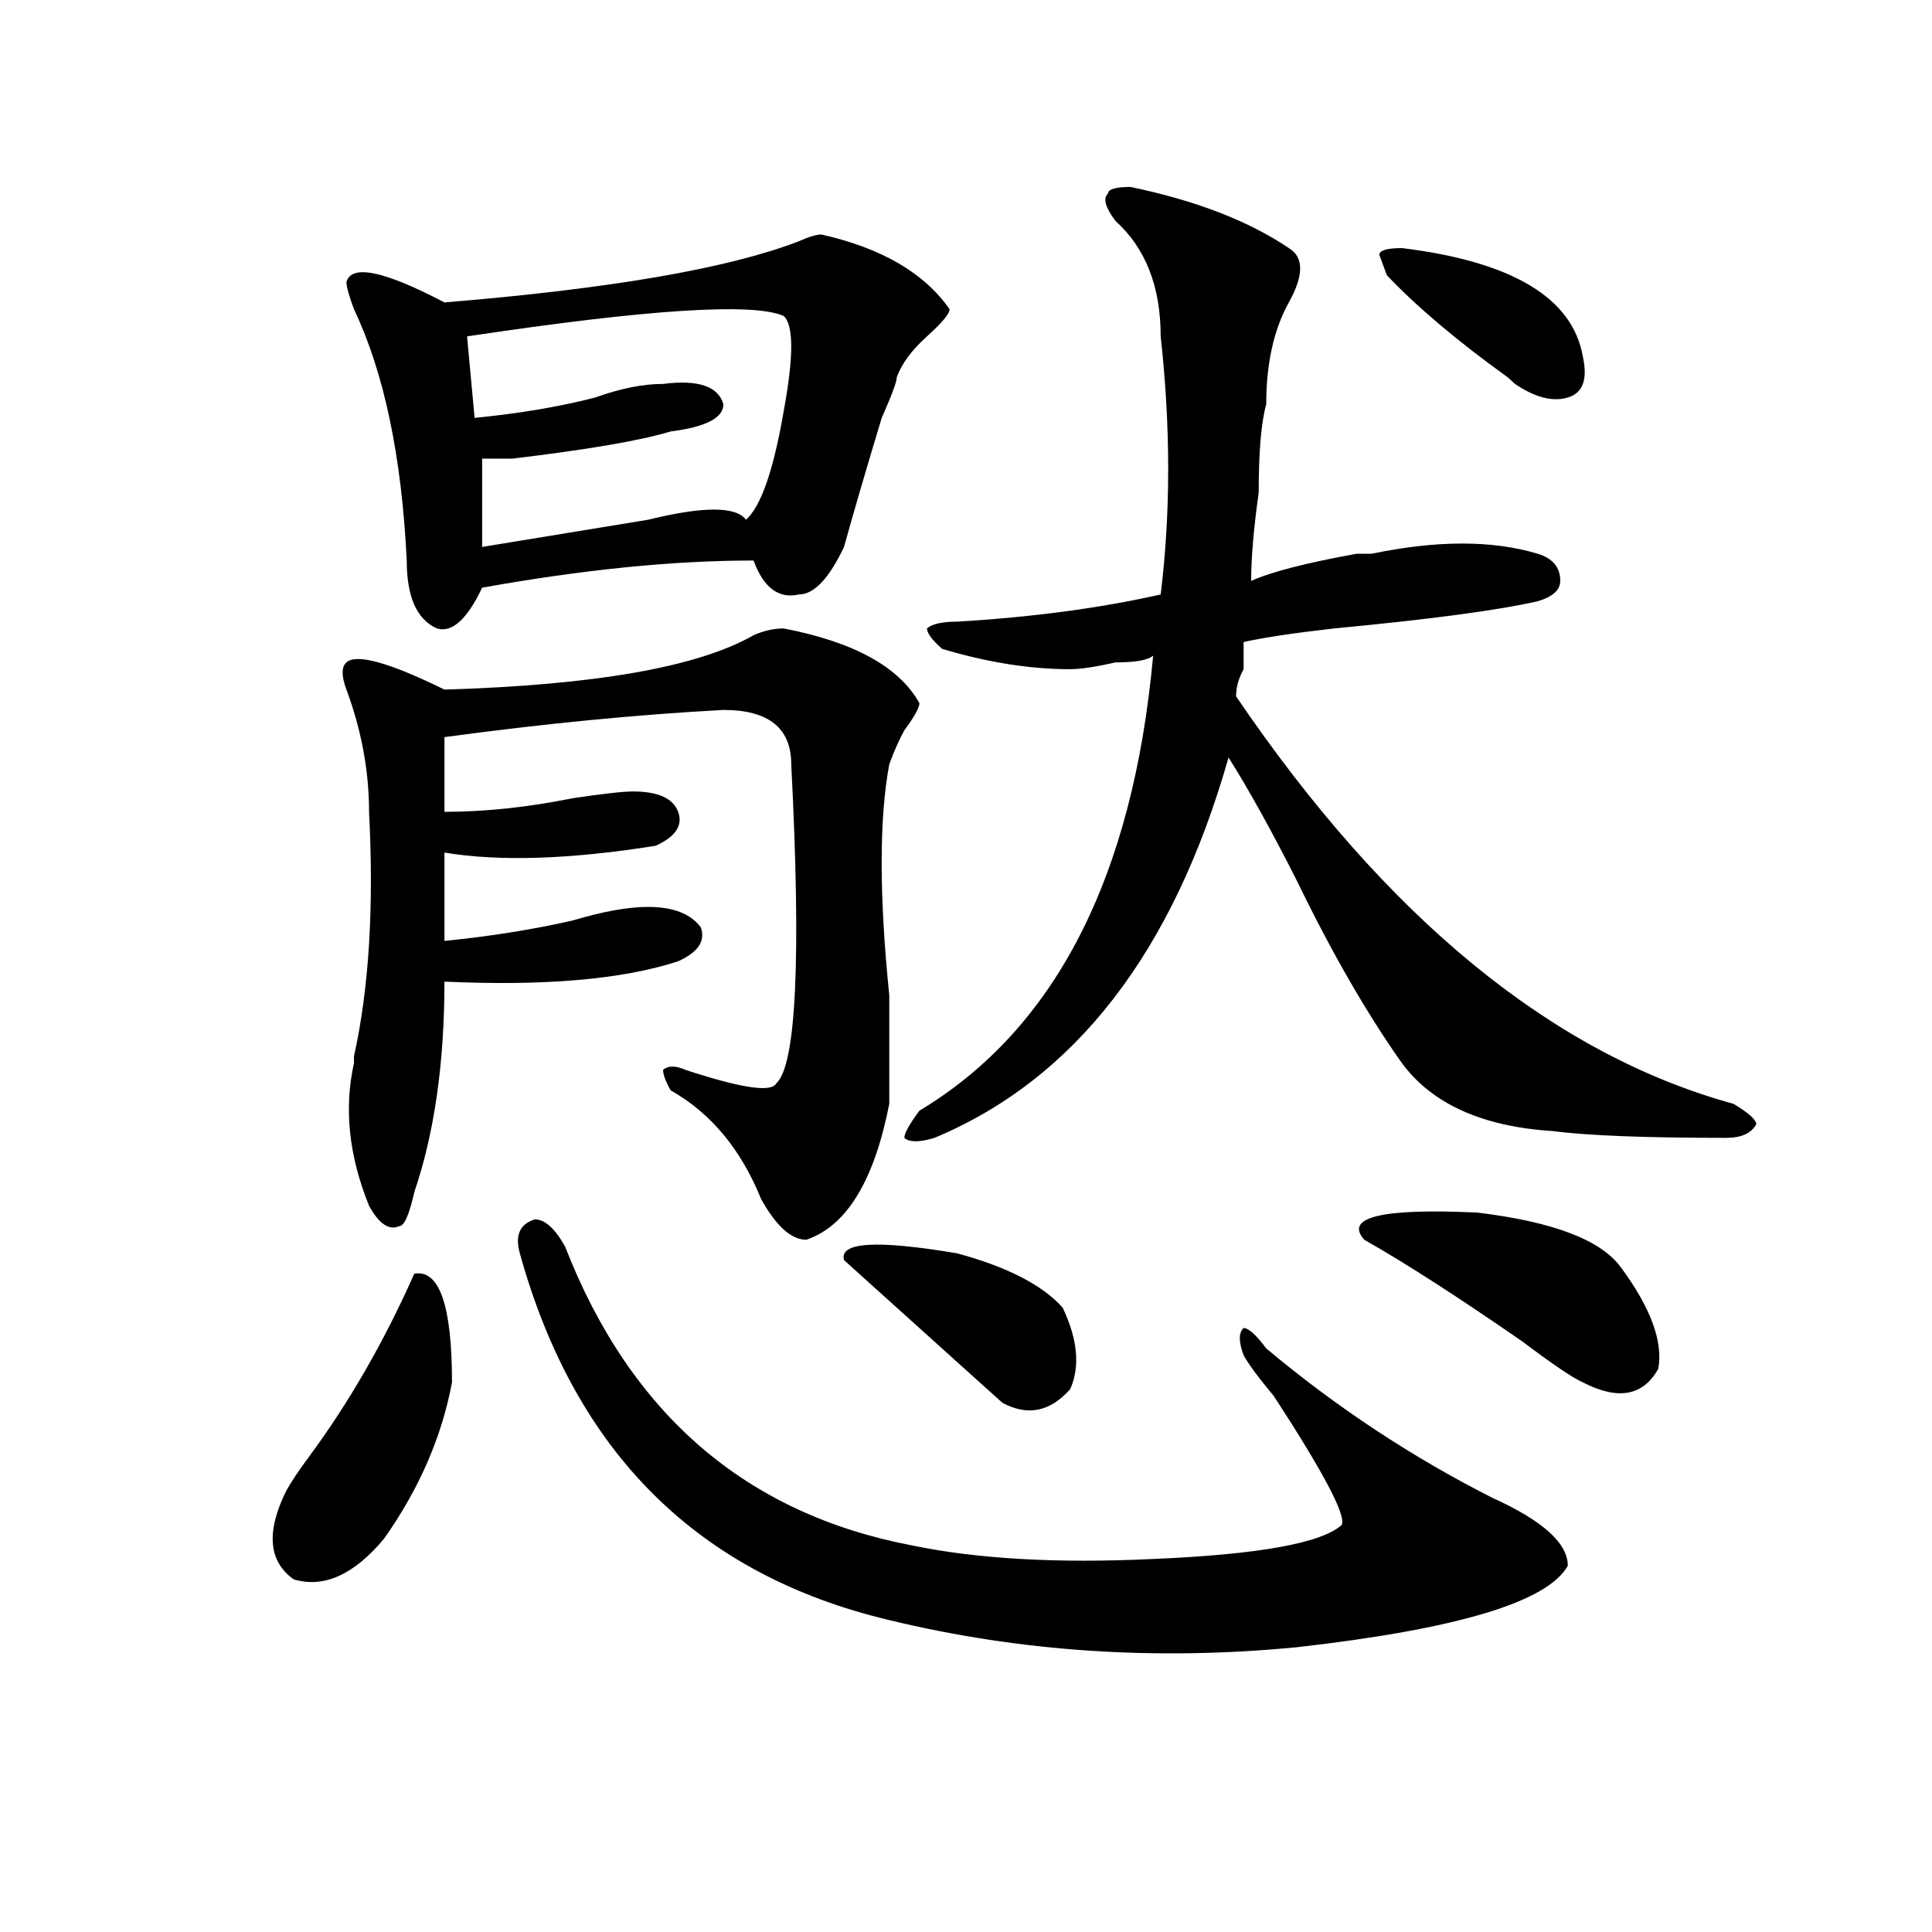 <?xml version="1.0" encoding="utf-8"?>
<!-- Generator: Adobe Illustrator 16.0.0, SVG Export Plug-In . SVG Version: 6.00 Build 0)  -->
<!DOCTYPE svg PUBLIC "-//W3C//DTD SVG 1.1//EN" "http://www.w3.org/Graphics/SVG/1.1/DTD/svg11.dtd">
<svg version="1.1" id="图层_1" xmlns="http://www.w3.org/2000/svg" xmlns:xlink="http://www.w3.org/1999/xlink" x="0px" y="0px"
	 width="1000px" height="1000px" viewBox="0 0 1000 1000" enable-background="new 0 0 1000 1000" xml:space="preserve">
<path d="M214.434,659.266c12.987-2.308,19.512,16.425,19.512,56.25c-5.244,28.125-16.951,55.097-35.121,80.859
	c-15.609,18.731-31.219,25.763-46.828,21.094c-13.049-9.339-14.329-24.609-3.902-45.703c2.561-4.669,6.463-10.547,11.707-17.578
	C180.593,726.063,198.824,694.422,214.434,659.266z M460.281,571.375c-7.805,39.88-22.134,63.281-42.926,70.313
	c-7.805,0-15.609-7.031-23.414-21.094c-10.427-25.763-26.036-44.495-46.828-56.25c-2.622-4.669-3.902-8.185-3.902-10.547
	c2.561-2.308,6.463-2.308,11.707,0c28.597,9.394,44.206,11.755,46.828,7.031c10.365-9.339,12.987-64.435,7.805-165.234
	c0-18.731-11.707-28.125-35.121-28.125c-44.268,2.362-92.376,7.031-144.387,14.063c0,11.755,0,24.609,0,38.672
	c20.792,0,42.926-2.308,66.34-7.031c15.609-2.308,25.975-3.516,31.219-3.516c12.987,0,20.792,3.516,23.414,10.547
	c2.561,7.031-1.342,12.909-11.707,17.578c-44.268,7.031-80.669,8.239-109.266,3.516V487c23.414-2.308,45.486-5.823,66.34-10.547
	c15.609-4.669,28.597-7.031,39.023-7.031c12.987,0,22.072,3.516,27.316,10.547c2.561,7.031-1.342,12.909-11.707,17.578
	c-28.658,9.394-68.962,12.909-120.973,10.547c0,42.188-5.244,78.552-15.609,108.984c-2.622,11.755-5.244,17.578-7.805,17.578
	c-5.244,2.362-10.427-1.153-15.609-10.547c-10.427-25.763-13.049-50.372-7.805-73.828v-3.516
	c7.805-35.156,10.365-77.344,7.805-126.563c0-21.094-3.902-42.188-11.707-63.281c-2.622-7.031-2.622-11.7,0-14.063
	c5.183-4.669,22.072,0,50.73,14.063c78.047-2.308,131.338-11.7,159.996-28.125c5.183-2.308,10.365-3.516,15.609-3.516
	c36.401,7.031,59.815,19.94,70.242,38.672c0,2.362-2.622,7.031-7.805,14.063c-2.622,4.724-5.244,10.547-7.805,17.578
	c-5.244,28.125-5.244,68.005,0,119.531C460.281,543.25,460.281,562.036,460.281,571.375z M425.16,121.375
	c31.219,7.031,53.291,19.94,66.34,38.672c0,2.362-3.902,7.031-11.707,14.063s-13.049,14.063-15.609,21.094
	c0,2.362-2.622,9.394-7.805,21.094c-7.805,25.817-14.329,48.065-19.512,66.797c-7.805,16.425-15.609,24.609-23.414,24.609
	c-10.427,2.362-18.231-3.516-23.414-17.578c-41.646,0-88.474,4.724-140.484,14.063c-7.805,16.425-15.609,23.456-23.414,21.094
	c-10.427-4.669-15.609-16.37-15.609-35.156c-2.622-53.888-11.707-97.229-27.316-130.078c-2.622-7.031-3.902-11.7-3.902-14.063
	c2.561-9.339,19.512-5.823,50.73,10.547c85.852-7.031,146.947-17.578,183.41-31.641C418.636,122.583,422.538,121.375,425.16,121.375
	z M405.648,163.563c-15.609-7.031-70.242-3.516-163.898,10.547l3.902,42.188c23.414-2.308,44.206-5.823,62.438-10.547
	c12.987-4.669,24.694-7.031,35.121-7.031c18.17-2.308,28.597,1.208,31.219,10.547c0,7.031-9.146,11.755-27.316,14.063
	c-15.609,4.724-42.926,9.394-81.949,14.063c-7.805,0-13.049,0-15.609,0v45.703c28.597-4.669,57.193-9.339,85.852-14.063
	c28.597-7.031,45.486-7.031,50.73,0c7.805-7.031,14.268-25.763,19.512-56.25C410.831,184.656,410.831,168.286,405.648,163.563z
	 M292.48,645.203c33.779,86.737,93.656,138.317,179.508,154.688c33.779,7.031,75.425,9.394,124.875,7.031
	c54.633-2.308,87.132-8.185,97.559-17.578c2.561-4.669-9.146-26.917-35.121-66.797c-7.805-9.339-13.049-16.37-15.609-21.094
	c-2.622-7.031-2.622-11.7,0-14.063c2.561,0,6.463,3.516,11.707,10.547c36.401,30.487,75.425,56.25,117.07,77.344
	c25.975,11.755,39.023,23.456,39.023,35.156c-10.427,18.731-57.255,32.794-140.484,42.188
	c-72.864,7.031-143.106,2.307-210.727-14.063c-98.9-23.456-162.618-86.683-191.215-189.844c-2.622-9.339,0-15.216,7.805-17.578
	C282.054,631.141,287.236,635.864,292.48,645.203z M436.867,652.234c-2.622-9.339,16.89-10.547,58.535-3.516
	c25.975,7.031,44.206,16.425,54.633,28.125c7.805,16.425,9.085,30.487,3.902,42.188c-10.427,11.755-22.134,14.063-35.121,7.031
	c-7.805-7.031-24.756-22.247-50.73-45.703C455.037,668.659,444.672,659.266,436.867,652.234z M585.156,96.766
	c33.779,7.031,61.096,17.578,81.949,31.641c7.805,4.724,7.805,14.063,0,28.125s-11.707,31.641-11.707,52.734
	c-2.622,9.394-3.902,24.609-3.902,45.703c-2.622,18.786-3.902,34.003-3.902,45.703c10.365-4.669,28.597-9.339,54.633-14.063
	c2.561,0,5.183,0,7.805,0c33.779-7.031,62.438-7.031,85.852,0c7.805,2.362,11.707,7.031,11.707,14.063
	c0,4.724-3.902,8.239-11.707,10.547c-20.854,4.724-55.975,9.394-105.363,14.063c-20.854,2.362-36.463,4.724-46.828,7.031
	c0,2.362,0,7.031,0,14.063c-2.622,4.724-3.902,9.394-3.902,14.063C717.836,475.3,803.688,545.612,897.344,571.375
	c7.805,4.724,11.707,8.239,11.707,10.547c-2.622,4.724-7.805,7.031-15.609,7.031c-41.646,0-71.584-1.153-89.754-3.516
	c-36.463-2.308-62.438-14.063-78.047-35.156c-18.231-25.763-36.463-57.403-54.633-94.922
	c-13.049-25.763-24.756-46.856-35.121-63.281c-28.658,100.8-79.389,166.442-152.191,196.875c-7.805,2.362-13.049,2.362-15.609,0
	c0-2.308,2.561-7.031,7.805-14.063c70.242-42.188,110.546-120.685,120.973-235.547c-2.622,2.362-9.146,3.516-19.512,3.516
	c-10.427,2.362-18.231,3.516-23.414,3.516c-20.854,0-42.926-3.516-66.34-10.547c-5.244-4.669-7.805-8.185-7.805-10.547
	c2.561-2.308,7.805-3.516,15.609-3.516c39.023-2.308,74.145-7.031,105.363-14.063c5.183-42.188,5.183-86.683,0-133.594
	c0-25.763-7.805-45.703-23.414-59.766c-5.244-7.031-6.524-11.7-3.902-14.063C573.449,97.974,577.352,96.766,585.156,96.766z
	 M838.809,655.75c15.609,21.094,22.072,38.672,19.512,52.734c-7.805,14.063-20.854,16.425-39.023,7.031
	c-5.244-2.308-15.609-9.339-31.219-21.094c-33.841-23.401-61.157-40.979-81.949-52.734c-10.427-11.7,9.085-16.37,58.535-14.063
	C803.688,632.349,828.382,641.688,838.809,655.75z M717.836,142.469l-3.902-10.547c0-2.308,3.902-3.516,11.707-3.516
	c57.193,7.031,88.412,25.817,93.656,56.25c2.561,11.755,0,18.786-7.805,21.094c-7.805,2.362-16.951,0-27.316-7.031l-3.902-3.516
	C754.237,176.472,733.445,158.894,717.836,142.469z"/>
</svg>
